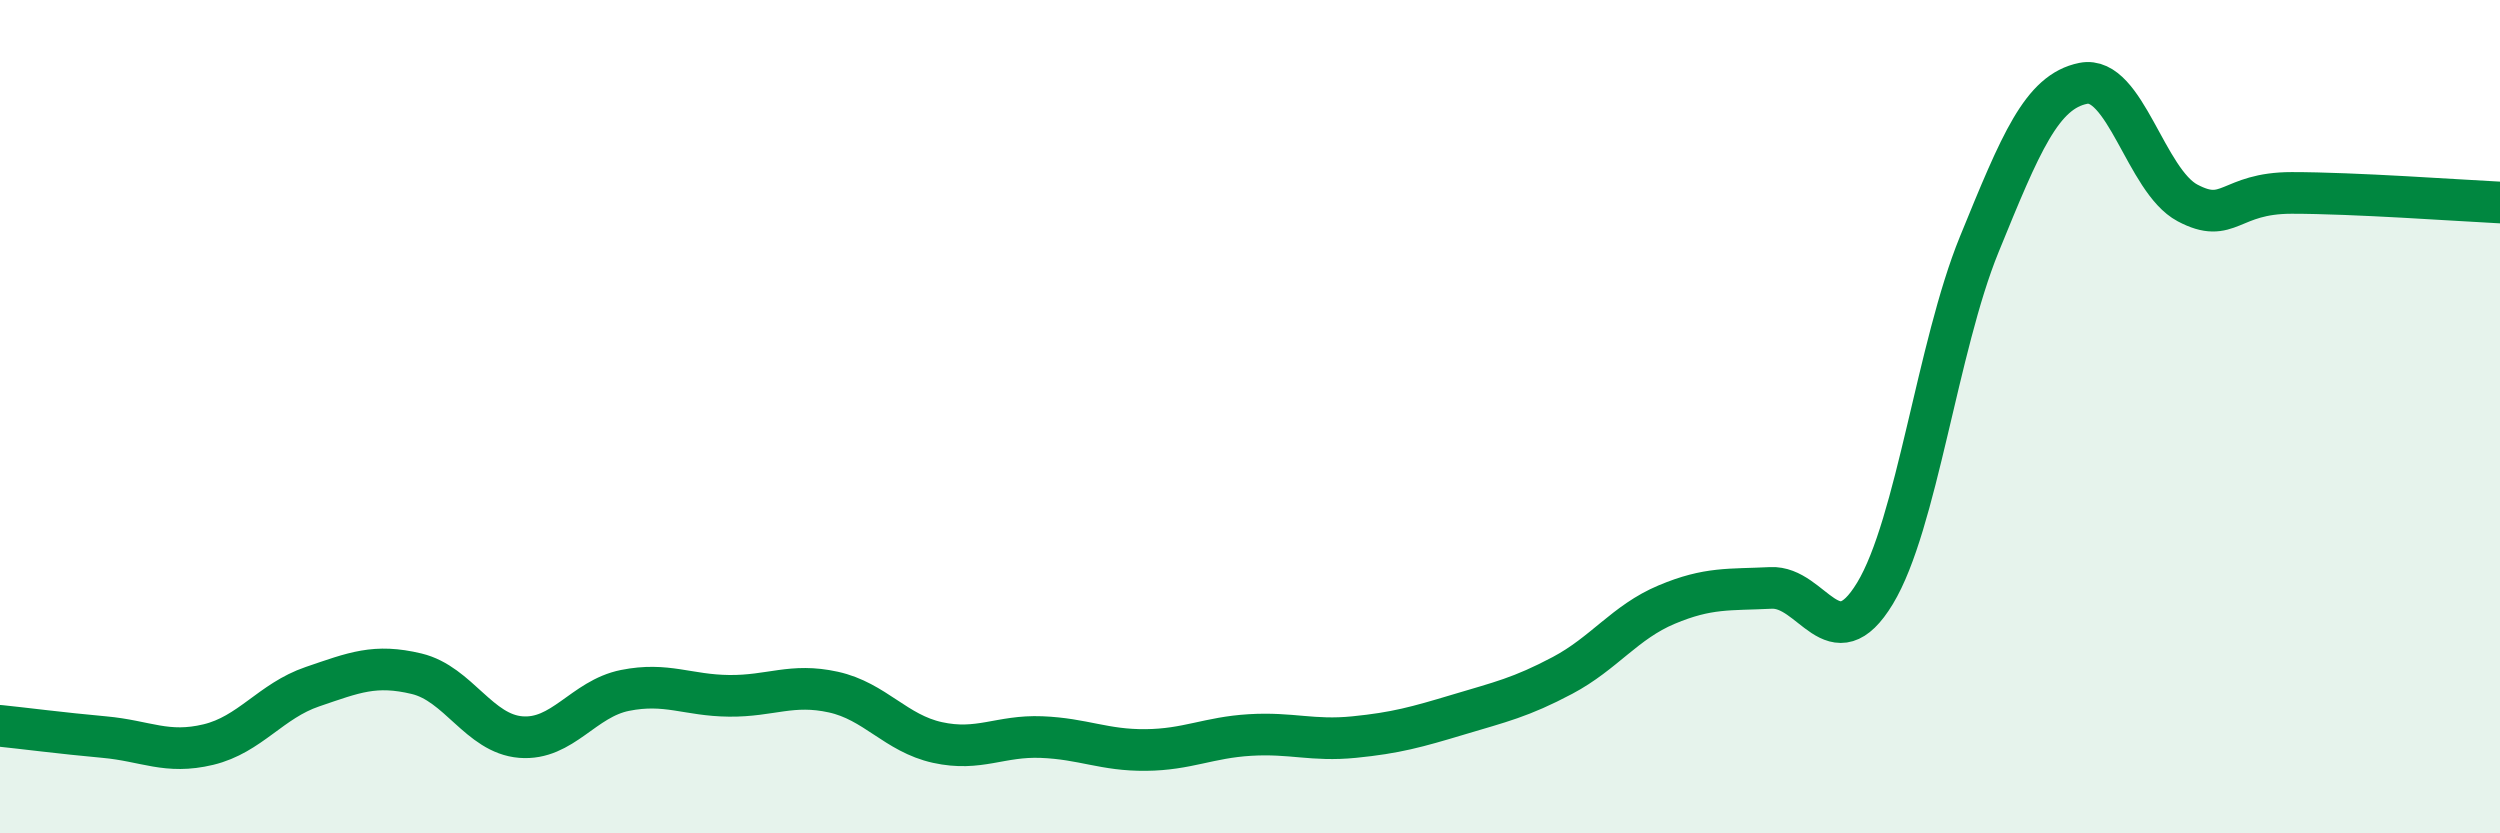 
    <svg width="60" height="20" viewBox="0 0 60 20" xmlns="http://www.w3.org/2000/svg">
      <path
        d="M 0,17.42 C 0.5,17.47 1.5,17.6 2.5,17.69 C 3.5,17.78 4,18.11 5,17.87 C 6,17.63 6.5,16.82 7.5,16.48 C 8.5,16.14 9,15.93 10,16.17 C 11,16.41 11.5,17.61 12.5,17.69 C 13.5,17.77 14,16.77 15,16.57 C 16,16.37 16.5,16.69 17.5,16.7 C 18.5,16.71 19,16.39 20,16.61 C 21,16.83 21.5,17.6 22.5,17.82 C 23.5,18.04 24,17.65 25,17.69 C 26,17.73 26.5,18.01 27.5,18 C 28.5,17.99 29,17.7 30,17.64 C 31,17.58 31.5,17.79 32.5,17.69 C 33.5,17.59 34,17.45 35,17.15 C 36,16.85 36.5,16.74 37.5,16.21 C 38.5,15.68 39,14.93 40,14.51 C 41,14.09 41.5,14.16 42.5,14.11 C 43.5,14.06 44,15.89 45,14.24 C 46,12.59 46.5,8.32 47.5,5.87 C 48.5,3.42 49,2.2 50,2 C 51,1.8 51.5,4.34 52.5,4.87 C 53.5,5.4 53.5,4.63 55,4.63 C 56.5,4.63 59,4.81 60,4.86L60 20L0 20Z"
        fill="#008740"
        opacity="0.1"
        stroke-linecap="round"
        stroke-linejoin="round"
      />
      <path
        d="M 0,17.42 C 0.5,17.47 1.5,17.6 2.5,17.69 C 3.5,17.78 4,18.11 5,17.87 C 6,17.63 6.5,16.82 7.5,16.48 C 8.5,16.14 9,15.93 10,16.17 C 11,16.41 11.5,17.61 12.5,17.69 C 13.5,17.77 14,16.77 15,16.57 C 16,16.37 16.5,16.69 17.5,16.7 C 18.5,16.71 19,16.39 20,16.61 C 21,16.83 21.5,17.6 22.5,17.82 C 23.5,18.04 24,17.65 25,17.69 C 26,17.73 26.5,18.01 27.5,18 C 28.5,17.99 29,17.7 30,17.64 C 31,17.58 31.5,17.79 32.5,17.69 C 33.5,17.59 34,17.45 35,17.15 C 36,16.85 36.5,16.74 37.5,16.21 C 38.5,15.68 39,14.93 40,14.51 C 41,14.09 41.5,14.16 42.5,14.11 C 43.5,14.06 44,15.89 45,14.24 C 46,12.59 46.5,8.32 47.5,5.87 C 48.5,3.42 49,2.2 50,2 C 51,1.8 51.5,4.34 52.5,4.87 C 53.5,5.4 53.5,4.63 55,4.63 C 56.5,4.63 59,4.81 60,4.86"
        stroke="#008740"
        stroke-width="1"
        fill="none"
        stroke-linecap="round"
        stroke-linejoin="round"
      />
    </svg>
  